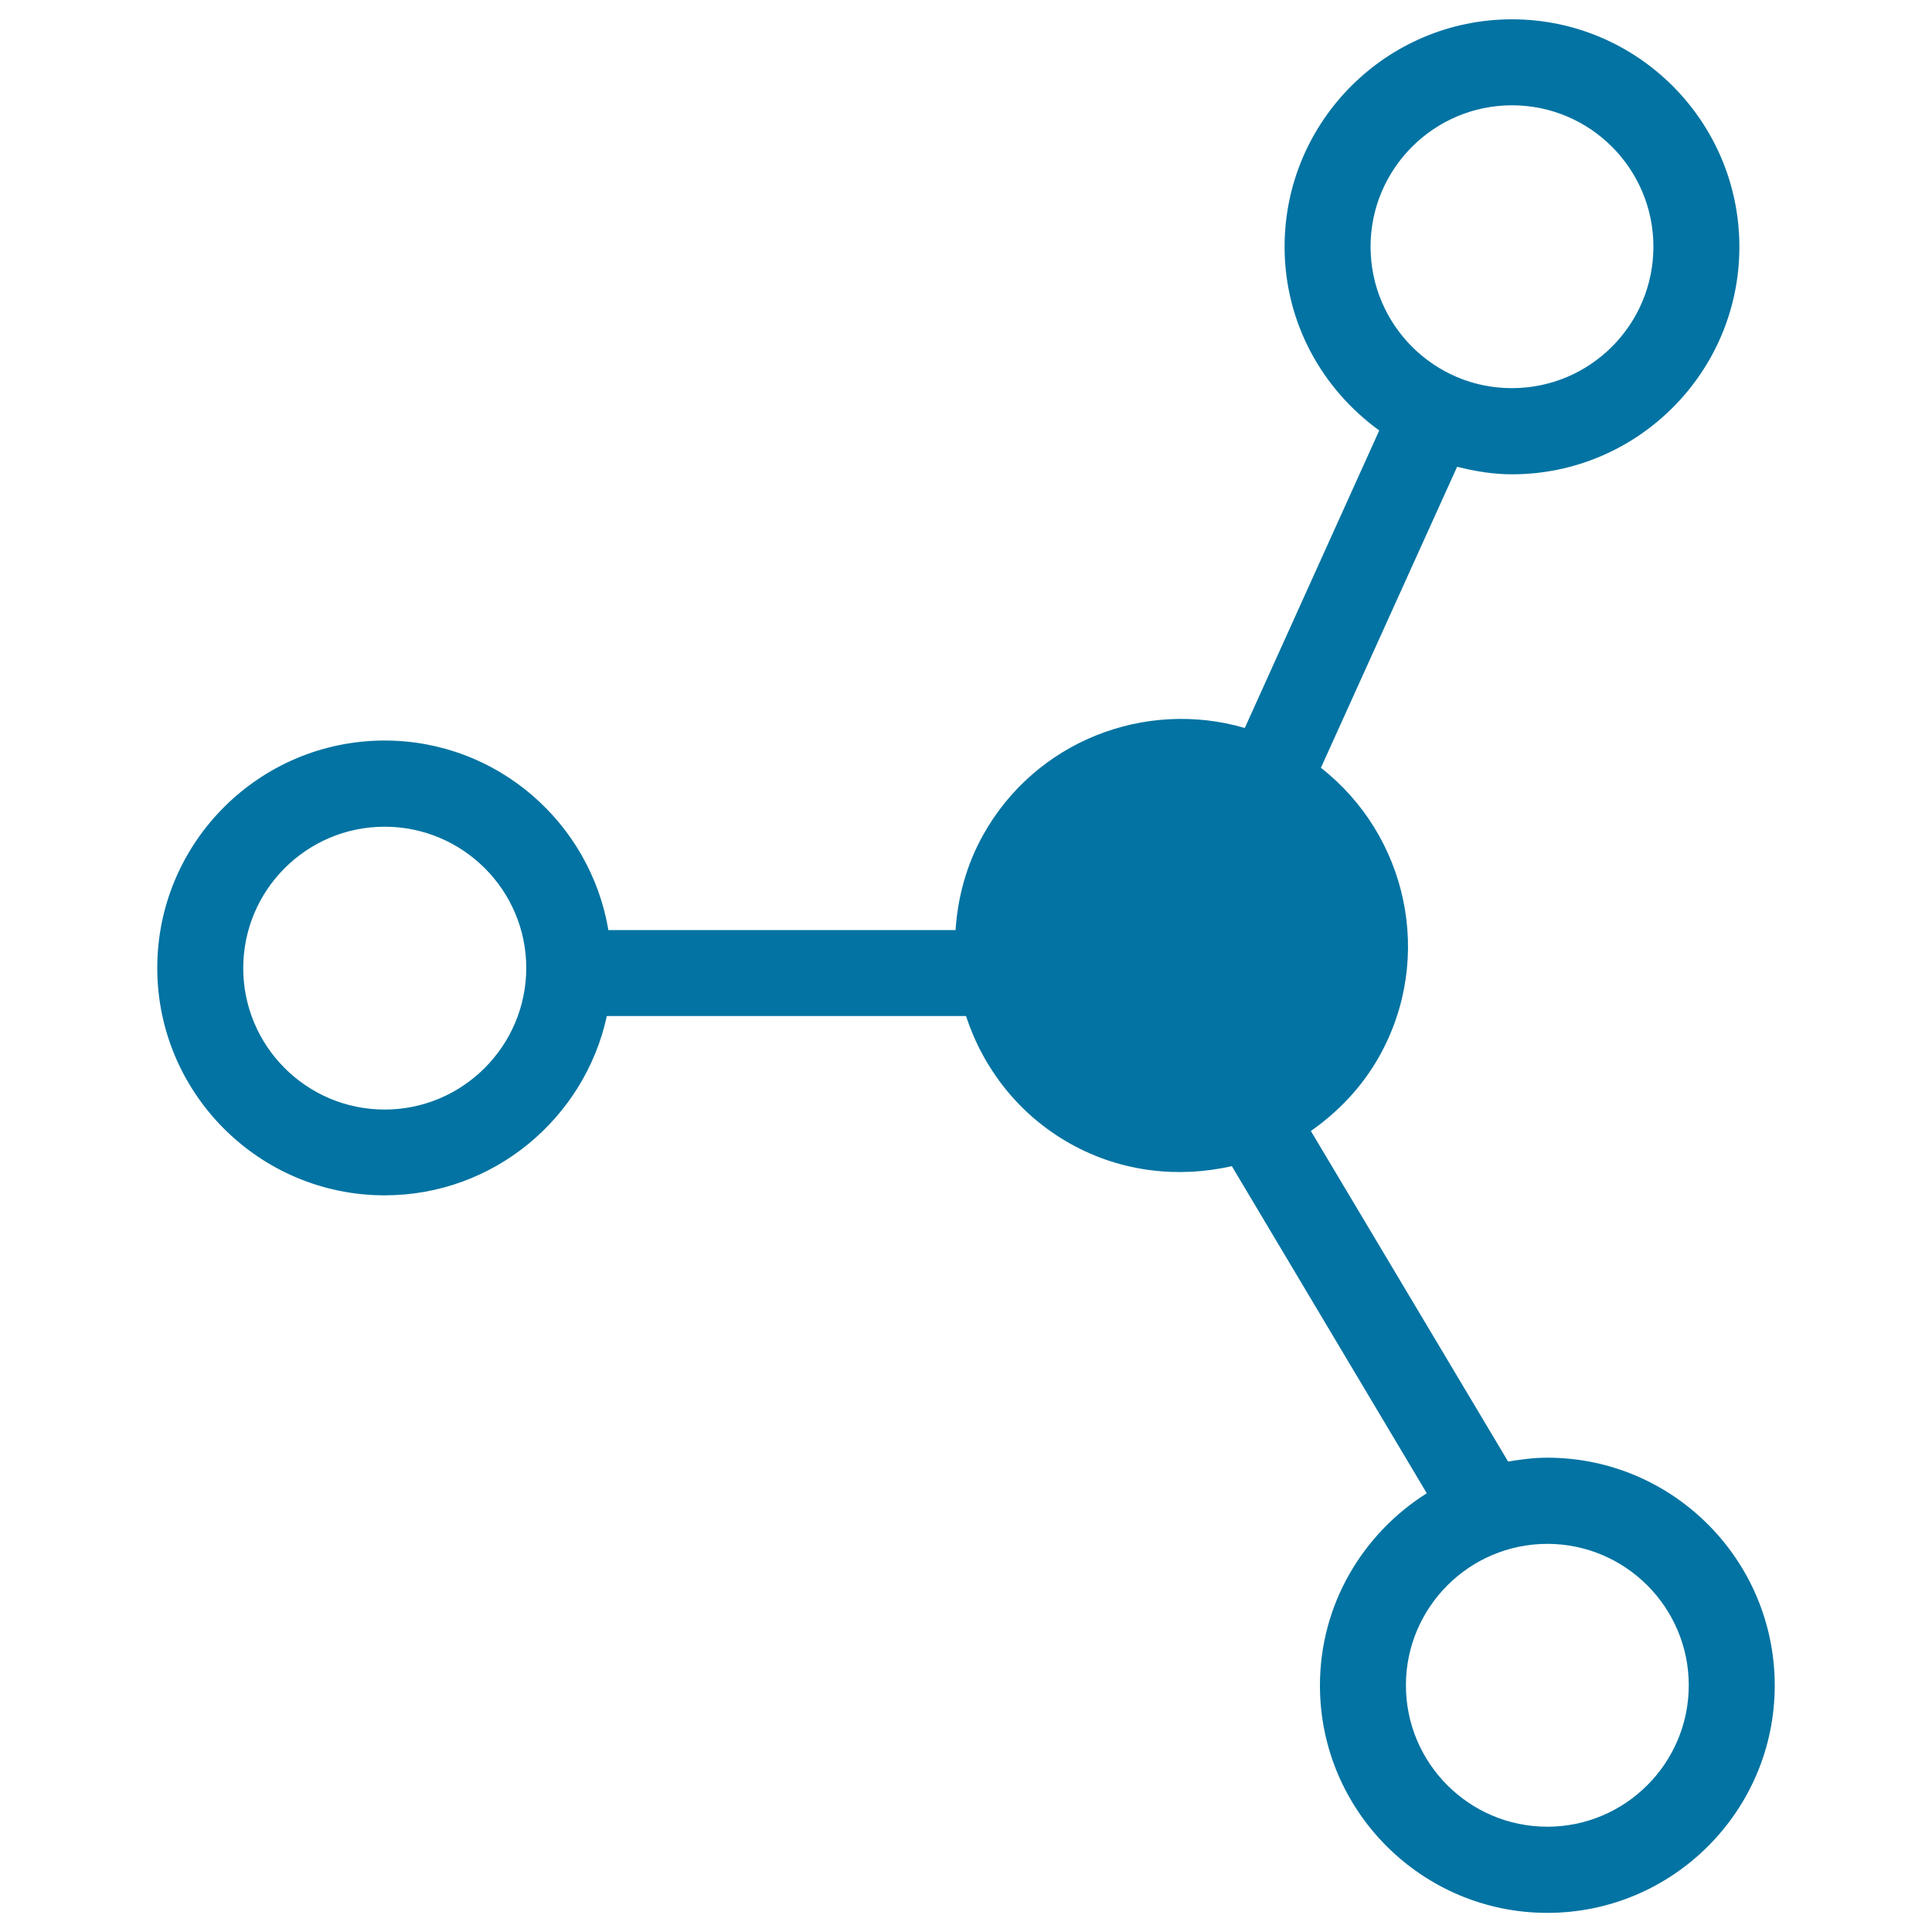 <svg xmlns="http://www.w3.org/2000/svg" viewBox="0 0 1000 1000" style="fill:#0273a2">
<title>Molecule Science Symbol SVG icon</title>
<g><path d="M800.9,754.5c-7,0-13.7,0.9-20.3,2L678.5,585.4c14.1-9.9,26.5-22.7,35.5-38.8c28.5-51.1,14.4-114.2-30.3-149.2l70.5-155.8c9.2,2.3,18.6,3.9,28.4,3.9c64.9,0,117.7-52.8,117.7-117.7C900.3,62.8,847.5,10,782.6,10c-64.9,0-117.7,52.8-117.7,117.7c0,39.2,19.4,73.7,49,95.1l-69.6,154c-51.4-15-108.3,6.6-135.5,55.5c-8.7,15.6-13.1,32.4-14.2,49.1H314.9c-9.4-55.6-57.6-98.1-115.8-98.1c-64.9,0-117.7,52.8-117.7,117.7c0,64.9,52.8,117.7,117.7,117.7c56.4,0,103.5-39.9,115-92.8H500c8.9,27.1,27.3,51.2,54.2,66.2c26.4,14.7,56,17.7,83.4,11.5l100.9,169.3c-33.1,20.9-55.3,57.5-55.3,99.5c0,64.9,52.8,117.7,117.7,117.7c64.9,0,117.7-52.8,117.7-117.7C918.6,807.4,865.8,754.5,800.9,754.5z M709.4,127.7c0-40.4,32.9-73.2,73.2-73.2c40.4,0,73.2,32.8,73.2,73.2c0,40.4-32.8,73.2-73.2,73.2C742.3,201,709.4,168.1,709.4,127.7z M199.1,574.3c-40.4,0-73.2-32.8-73.2-73.2c0-40.4,32.8-73.2,73.2-73.2c40.4,0,73.3,32.8,73.3,73.2C272.3,541.4,239.5,574.3,199.1,574.3z M800.9,945.5c-40.4,0-73.2-32.8-73.2-73.2c0-40.4,32.9-73.2,73.2-73.2c40.4,0,73.2,32.9,73.2,73.2S841.3,945.5,800.9,945.5z"/></g>
</svg>